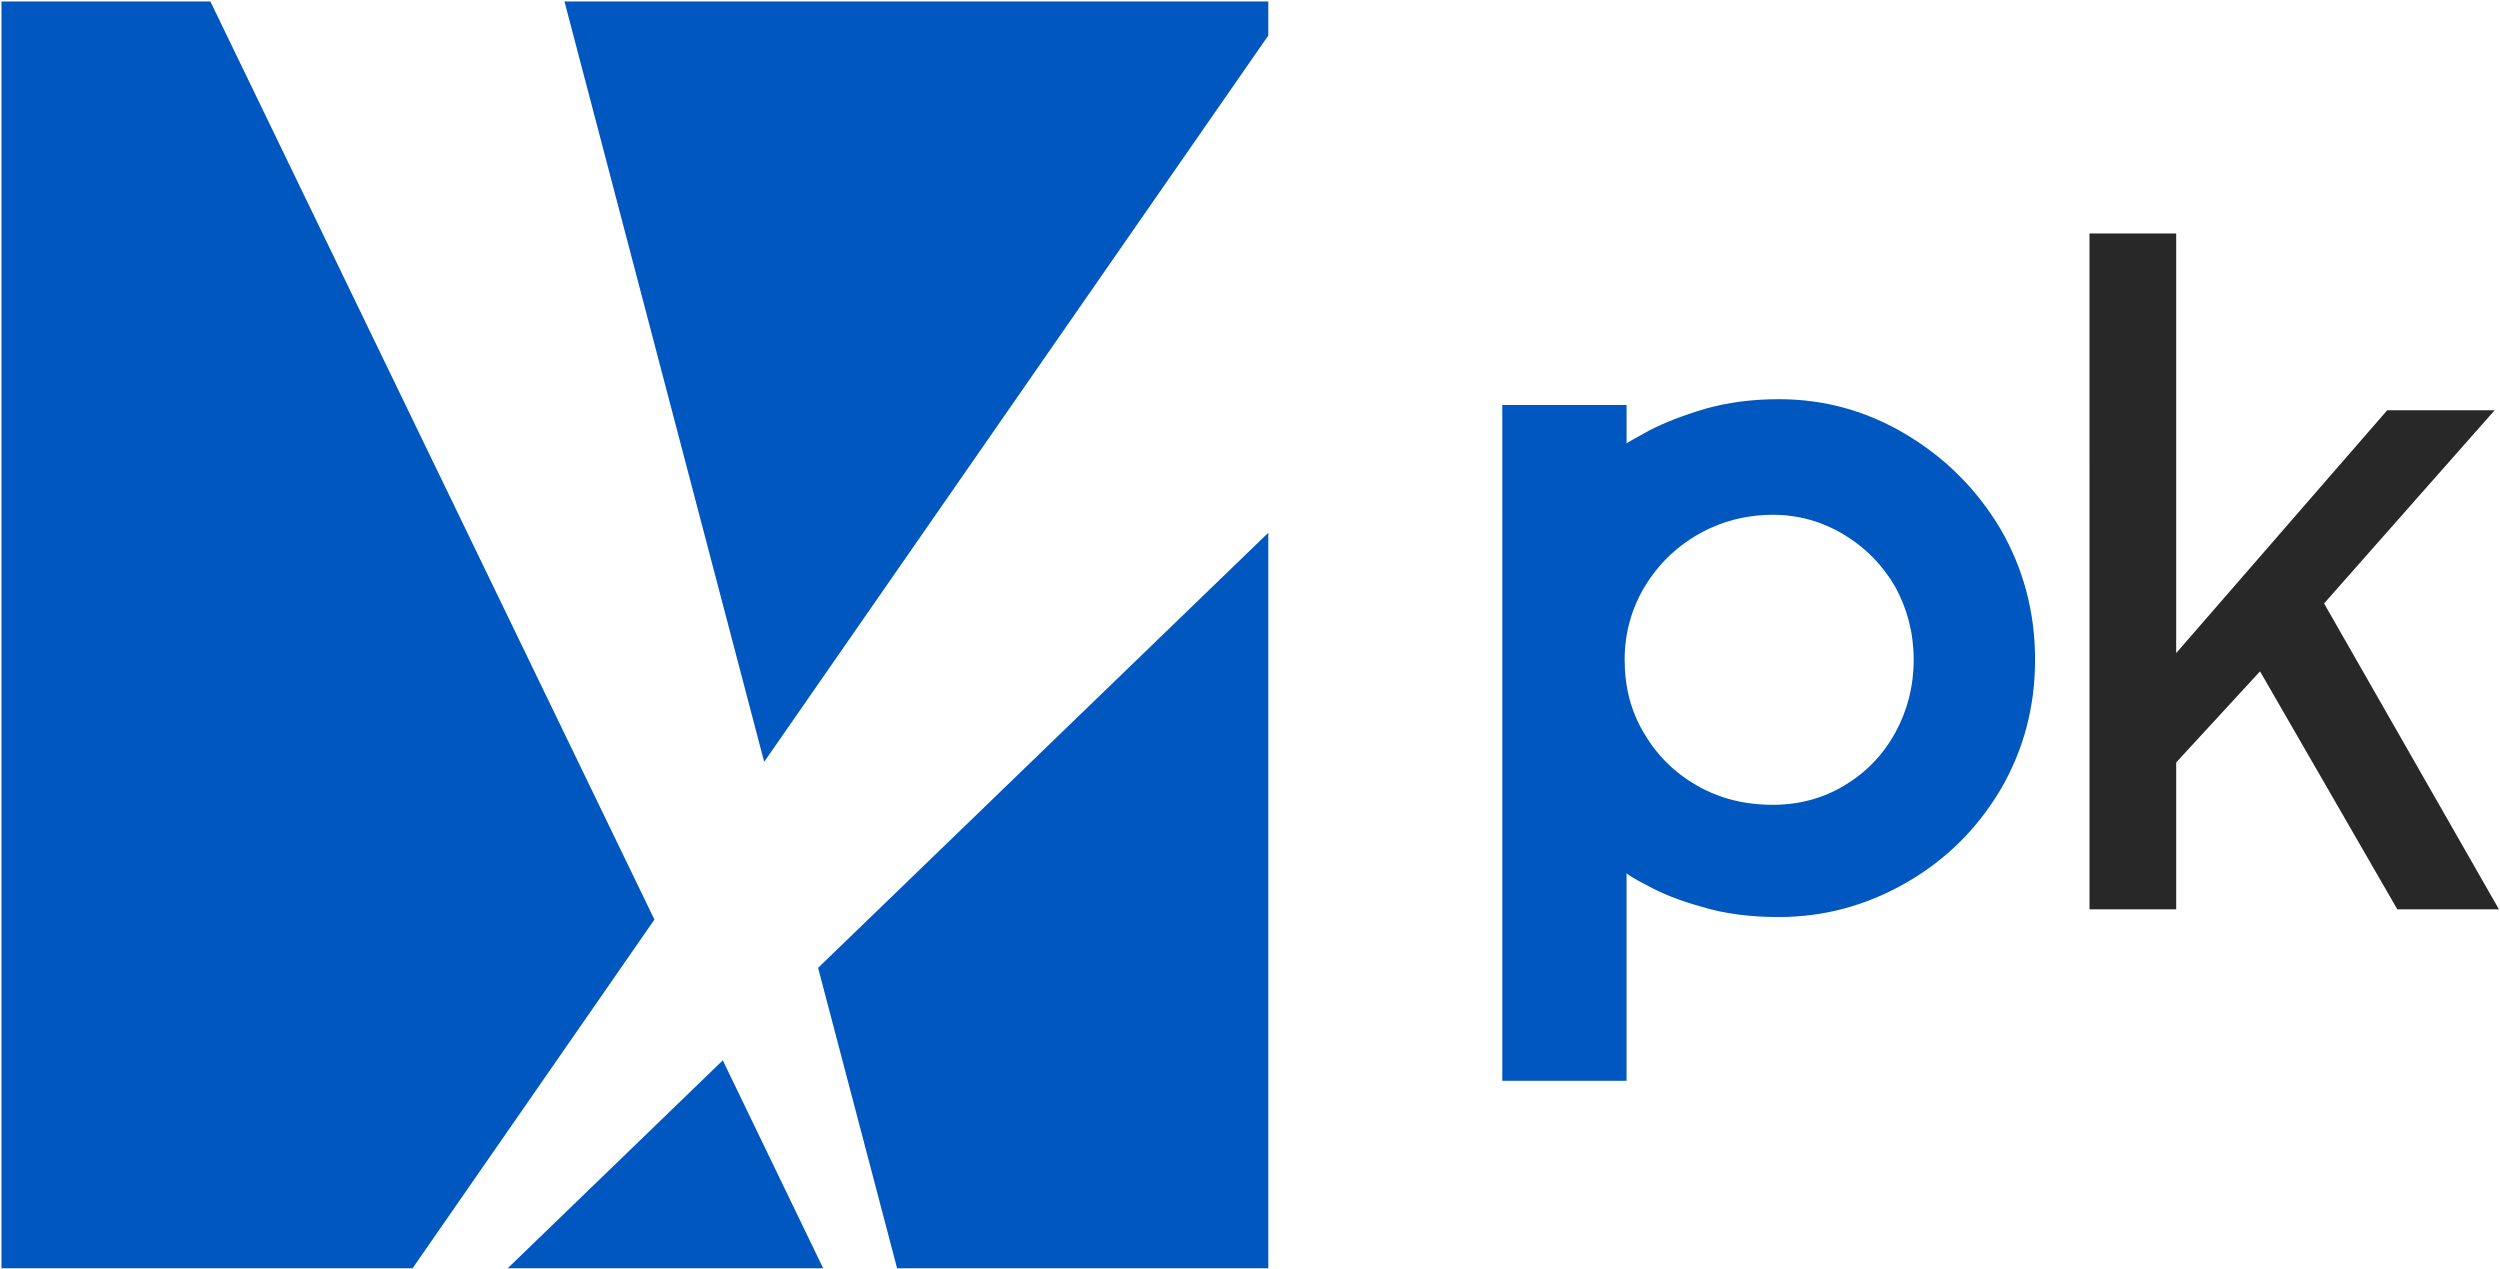 <?xml version="1.0" encoding="UTF-8" standalone="no"?>
<!-- Created with Inkscape (http://www.inkscape.org/) -->

<svg
   xmlns:dc="http://purl.org/dc/elements/1.1/"
   xmlns:cc="http://creativecommons.org/ns#"
   xmlns:rdf="http://www.w3.org/1999/02/22-rdf-syntax-ns#"
   xmlns:svg="http://www.w3.org/2000/svg"
   xmlns="http://www.w3.org/2000/svg"
   xmlns:sodipodi="http://sodipodi.sourceforge.net/DTD/sodipodi-0.dtd"
   xmlns:inkscape="http://www.inkscape.org/namespaces/inkscape"
   width="960.801"
   height="487.557"
   id="svg2"
   version="1.1"
   inkscape:version="0.92.2 5c3e80d, 2017-08-06"
   sodipodi:docname="PK logo.svg">
  <defs
     id="defs4" />
  <sodipodi:namedview
     id="base"
     pagecolor="#ffffff"
     bordercolor="#666666"
     borderopacity="1.0"
     inkscape:pageopacity="0.0"
     inkscape:pageshadow="2"
     inkscape:zoom="0.5"
     inkscape:cx="1063.6192"
     inkscape:cy="104.78966"
     inkscape:document-units="px"
     inkscape:current-layer="g3209"
     showgrid="false"
     fit-margin-left="0.5"
     fit-margin-bottom="0.5"
     fit-margin-top="0.5"
     fit-margin-right="0.5"
     inkscape:window-width="1920"
     inkscape:window-height="992"
     inkscape:window-x="0"
     inkscape:window-y="1"
     inkscape:window-maximized="1"
     showguides="false"
     inkscape:snap-grids="true"
     inkscape:snap-page="false"
     inkscape:object-paths="true"
     inkscape:snap-intersection-paths="false"
     inkscape:snap-smooth-nodes="false"
     inkscape:snap-nodes="false"
     inkscape:object-nodes="true">
    <inkscape:grid
       type="xygrid"
       id="grid2996"
       empspacing="5"
       visible="true"
       enabled="true"
       snapvisiblegridlinesonly="true"
       originx="-799.189"
       originy="813.422" />
  </sodipodi:namedview>
  <g
     inkscape:label="Layer 1"
     inkscape:groupmode="layer"
     id="layer1"
     transform="translate(-850.897,-884.26)">
    <g
       id="g3209"
       transform="matrix(1.928,0,0,1.928,-1507.636,-1013.422)">
      <path
         style="opacity:1;fill:#0057bf;fill-opacity:1;stroke:none;stroke-width:15.901;stroke-linejoin:round;stroke-miterlimit:4;stroke-dasharray:none;stroke-opacity:1;paint-order:normal"
         d="m 0.5,0.5 v 437.936 48.621 H 59.502 158.391 L 251.281,353.131 80.729,0.5 Z m 216.23,0 76.703,292.055 L 487.057,13.578 V 0.5 Z m 270.326,204.064 -172.912,167.109 30.334,115.383 h 85.09 57.488 V 440.604 Z M 277.539,407.203 194.928,487.057 H 316.092 Z"
         transform="matrix(0.519,0,0,0.519,1223.342,984.304)"
         id="path1014"
         inkscape:connector-curvature="0" />
      <path
         inkscape:connector-curvature="0"
         id="path2153"
         style="font-style:normal;font-variant:normal;font-weight:bold;font-stretch:normal;font-size:medium;line-height:1.25;font-family:'adiNeue 2013';-inkscape-font-specification:'adiNeue 2013 Bold';letter-spacing:0px;word-spacing:0px;fill:#0057bf;fill-opacity:1;stroke:none;stroke-width:4.916"
         d="m 1522.765,1199.723 h 24.774 v -41.482 c 0,0.288 1.44,1.152 4.225,2.593 2.785,1.536 6.338,2.977 10.851,4.225 4.417,1.344 9.506,2.017 15.268,2.017 9.026,0 17.476,-2.305 25.35,-6.818 7.874,-4.513 14.116,-10.659 18.821,-18.533 4.609,-7.874 6.914,-16.516 6.914,-25.926 0,-9.506 -2.305,-18.148 -6.914,-26.119 -4.705,-7.874 -10.947,-14.116 -18.821,-18.821 -7.874,-4.705 -16.324,-7.01 -25.35,-7.01 -5.377,0 -10.274,0.672 -14.692,1.921 -4.513,1.344 -8.162,2.785 -11.139,4.321 -2.977,1.632 -4.513,2.497 -4.513,2.593 v -7.682 h -24.774 z m 24.39,-83.925 c 0,-5.281 1.344,-10.082 3.937,-14.5 2.593,-4.321 6.146,-7.874 10.659,-10.467 4.513,-2.593 9.506,-3.937 14.98,-3.937 5.089,0 9.794,1.344 14.116,3.937 4.321,2.593 7.778,6.146 10.275,10.467 2.401,4.417 3.649,9.218 3.649,14.5 0,5.281 -1.248,10.082 -3.649,14.5 -2.497,4.513 -5.857,7.97 -10.179,10.563 -4.321,2.593 -9.122,3.841 -14.211,3.841 -5.665,0 -10.659,-1.248 -15.172,-3.841 -4.513,-2.593 -7.97,-6.05 -10.563,-10.467 -2.593,-4.321 -3.841,-9.218 -3.841,-14.596 z" />
      <path
         inkscape:connector-curvature="0"
         id="path2155"
         style="font-style:normal;font-variant:normal;font-weight:normal;font-stretch:normal;font-size:medium;line-height:1.25;font-family:'adiNeue 2013';-inkscape-font-specification:'adiNeue 2013, ';letter-spacing:0px;word-spacing:0px;fill:#282828;fill-opacity:1;stroke:none;stroke-width:4.916"
         d="m 1639.818,1165.538 h 17.284 v -29.287 l 16.708,-18.149 27.367,47.436 h 20.261 l -34.857,-60.975 33.992,-38.505 h -21.413 l -42.059,48.396 v -83.637 h -17.284 z" />
    </g>
  </g>
</svg>

